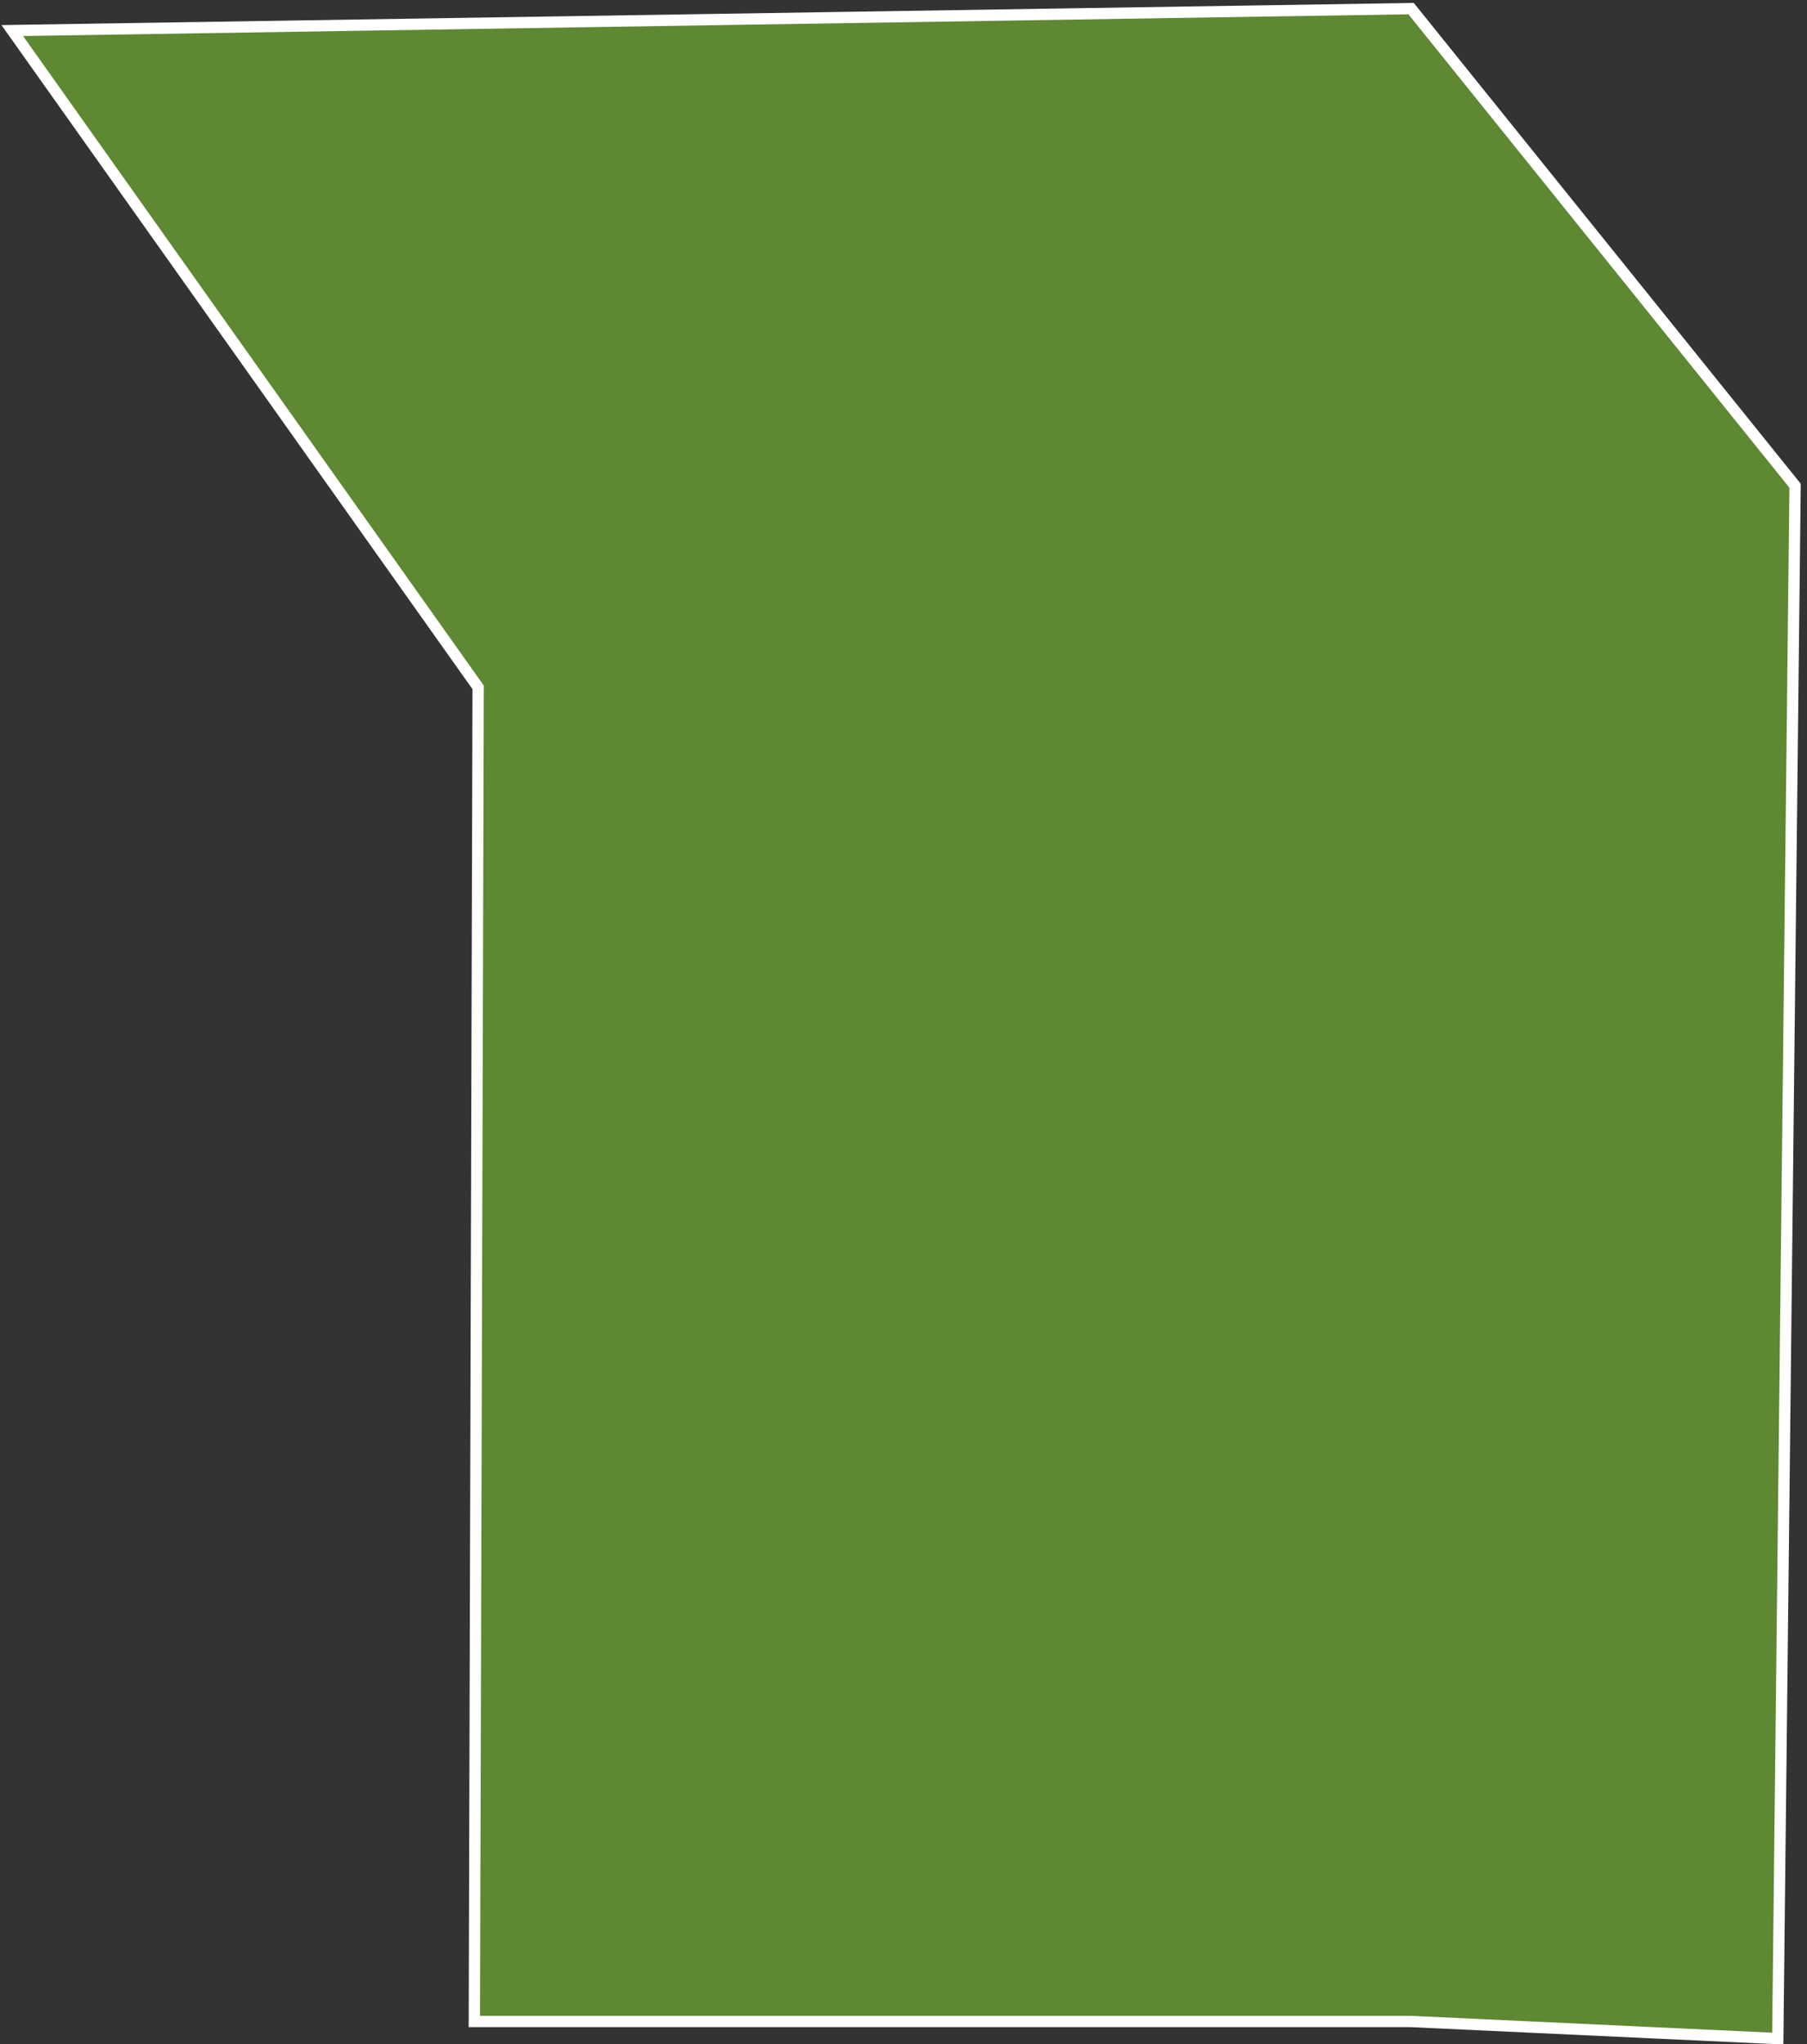 <?xml version="1.0" encoding="UTF-8"?>
<svg width="160px" height="181px" viewBox="0 0 160 181" version="1.1" xmlns="http://www.w3.org/2000/svg" xmlns:xlink="http://www.w3.org/1999/xlink">
    <rect x="0" y="0" width="160" height="181" fill="#333333" stroke="none"/>
    <title>lot-b2_available</title>
    <g id="Page-1" stroke="none" stroke-width="1" fill="none" fill-rule="evenodd">
        <polygon id="lot-b2_available" stroke="#FFFFFF" fill="#5E8832" fill-rule="nonzero" points="42.337 60.865 1.086 2.705 124.946 0.764 158.944 43.01 157.412 180.514 124.946 179 42 179"></polygon>
    </g>
</svg>